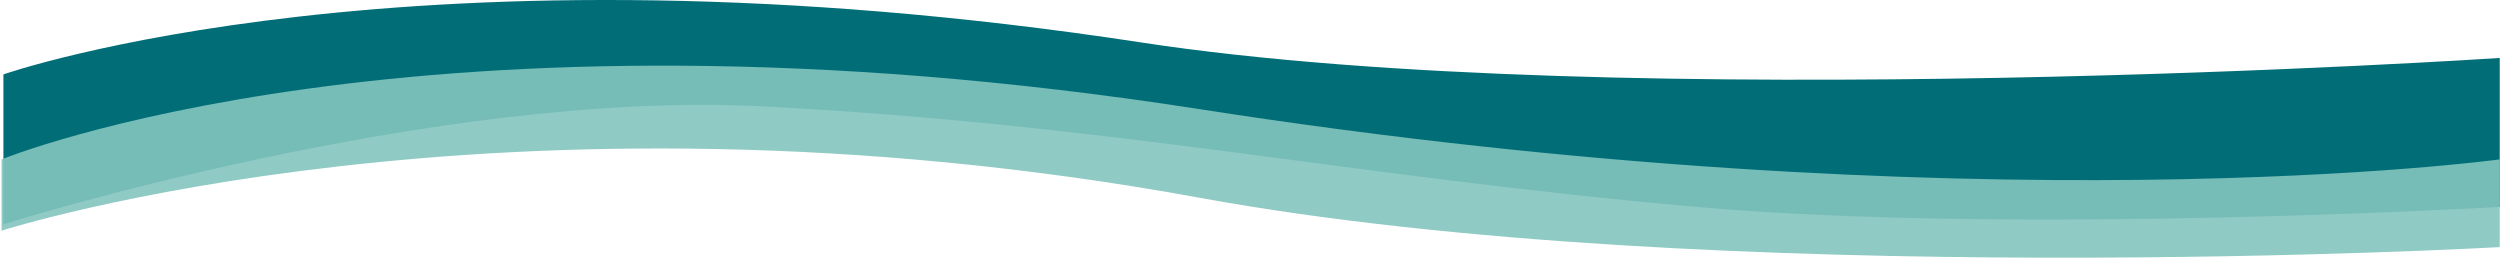 <svg width="1368" height="142" viewBox="0 0 1368 142" fill="none" xmlns="http://www.w3.org/2000/svg">
<path d="M1.864 122.715C1.864 122.715 236.864 48.715 417.864 58.215C611.942 68.401 734.777 96.068 928.364 113.215C1103.36 128.715 1367.86 113.215 1367.86 113.215V31.715C1367.86 31.715 888.029 63.525 624.364 23.215C225.364 -37.785 1.864 40.715 1.864 40.715V122.715Z" fill="#006D77"/>
<path opacity="0.9" d="M1367.86 87.215C1367.86 87.215 1083.36 126.215 656.364 59.715C229.364 -6.785 0.864 87.215 0.864 87.215V126.215C0.864 126.215 274.364 38.39 656.364 108.215C937.784 159.655 1367.86 135.215 1367.86 135.215V87.215Z" fill="#83C5BE"/>
</svg>
